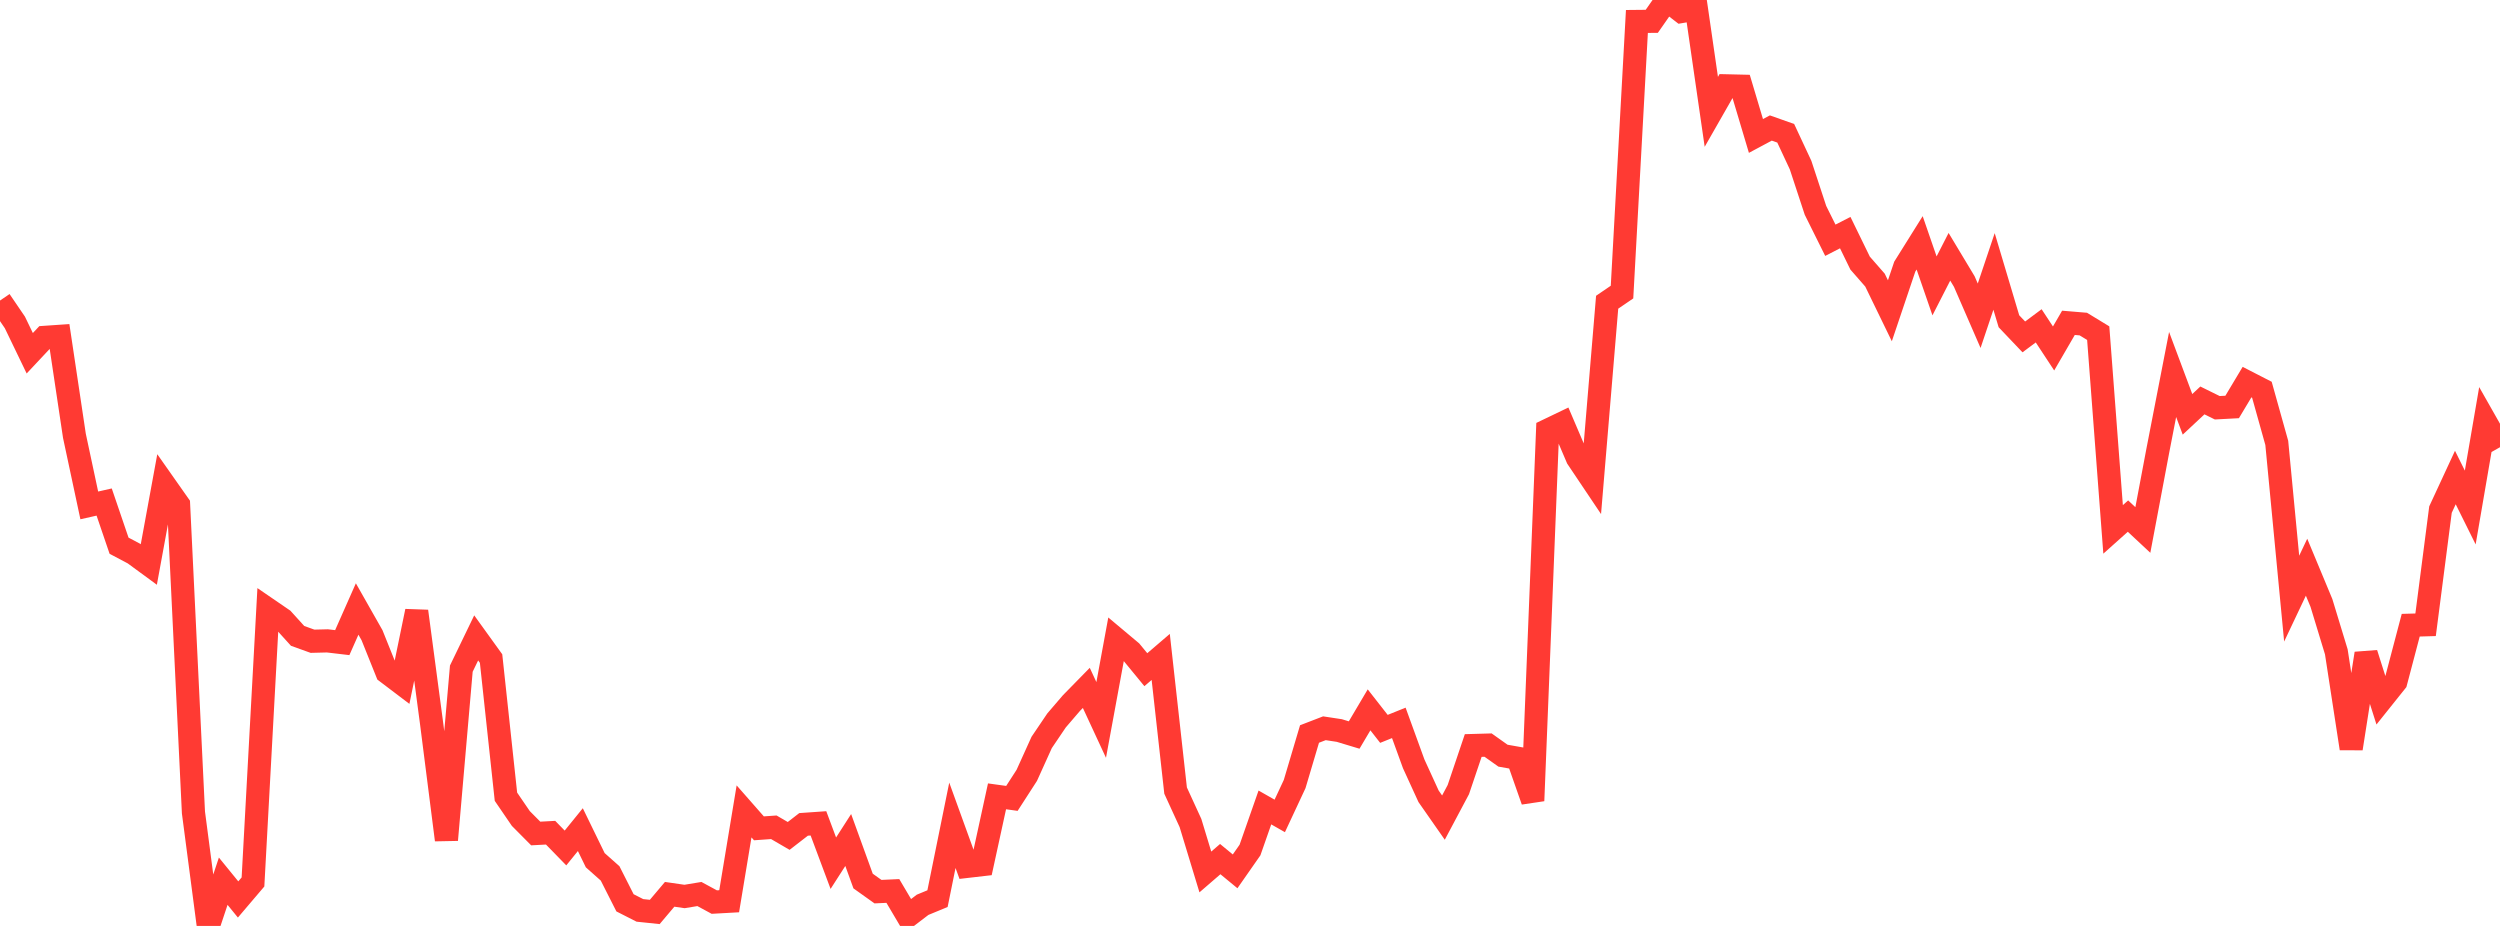 <?xml version="1.0" standalone="no"?>
<!DOCTYPE svg PUBLIC "-//W3C//DTD SVG 1.1//EN" "http://www.w3.org/Graphics/SVG/1.1/DTD/svg11.dtd">

<svg width="135" height="50" viewBox="0 0 135 50" preserveAspectRatio="none" 
  xmlns="http://www.w3.org/2000/svg"
  xmlns:xlink="http://www.w3.org/1999/xlink">


<polyline points="0.0, 16.23 0.804, 17.411 1.607, 19.076 2.411, 18.218 3.214, 18.163 4.018, 23.532 4.821, 27.292 5.625, 27.11 6.429, 29.468 7.232, 29.893 8.036, 30.483 8.839, 26.106 9.643, 27.25 10.446, 43.875 11.25, 50.0 12.054, 47.585 12.857, 48.571 13.661, 47.626 14.464, 32.901 15.268, 33.452 16.071, 34.338 16.875, 34.627 17.679, 34.607 18.482, 34.702 19.286, 32.886 20.089, 34.301 20.893, 36.304 21.696, 36.913 22.5, 33.007 23.304, 39.047 24.107, 45.355 24.911, 36.107 25.714, 34.446 26.518, 35.562 27.321, 43.023 28.125, 44.199 28.929, 45.009 29.732, 44.966 30.536, 45.791 31.339, 44.8 32.143, 46.451 32.946, 47.164 33.75, 48.752 34.554, 49.161 35.357, 49.245 36.161, 48.293 36.964, 48.41 37.768, 48.277 38.571, 48.712 39.375, 48.667 40.179, 43.815 40.982, 44.73 41.786, 44.673 42.589, 45.14 43.393, 44.517 44.196, 44.461 45.0, 46.613 45.804, 45.36 46.607, 47.576 47.411, 48.149 48.214, 48.112 49.018, 49.472 49.821, 48.859 50.625, 48.527 51.429, 44.566 52.232, 46.783 53.036, 46.69 53.839, 43.002 54.643, 43.113 55.446, 41.869 56.25, 40.092 57.054, 38.903 57.857, 37.967 58.661, 37.146 59.464, 38.877 60.268, 34.512 61.071, 35.185 61.875, 36.163 62.679, 35.474 63.482, 42.691 64.286, 44.443 65.089, 47.086 65.893, 46.392 66.696, 47.053 67.5, 45.901 68.304, 43.603 69.107, 44.06 69.911, 42.339 70.714, 39.636 71.518, 39.326 72.321, 39.448 73.125, 39.691 73.929, 38.332 74.732, 39.359 75.536, 39.035 76.339, 41.245 77.143, 43.001 77.946, 44.151 78.75, 42.639 79.554, 40.258 80.357, 40.235 81.161, 40.806 81.964, 40.948 82.768, 43.24 83.571, 23.238 84.375, 22.852 85.179, 24.735 85.982, 25.931 86.786, 16.32 87.589, 15.772 88.393, 1.159 89.196, 1.151 90.0, 0.0 90.804, 0.621 91.607, 0.483 92.411, 6.04 93.214, 4.634 94.018, 4.653 94.821, 7.342 95.625, 6.912 96.429, 7.197 97.232, 8.917 98.036, 11.359 98.839, 12.974 99.643, 12.561 100.446, 14.208 101.25, 15.127 102.054, 16.782 102.857, 14.399 103.661, 13.113 104.464, 15.438 105.268, 13.866 106.071, 15.202 106.875, 17.051 107.679, 14.657 108.482, 17.348 109.286, 18.193 110.089, 17.595 110.893, 18.817 111.696, 17.433 112.5, 17.5 113.304, 17.99 114.107, 28.588 114.911, 27.869 115.714, 28.619 116.518, 24.354 117.321, 20.222 118.125, 22.374 118.929, 21.623 119.732, 22.019 120.536, 21.976 121.339, 20.634 122.143, 21.047 122.946, 23.917 123.75, 32.326 124.554, 30.629 125.357, 32.558 126.161, 35.199 126.964, 40.42 127.768, 35.29 128.571, 37.82 129.375, 36.815 130.179, 33.761 130.982, 33.738 131.786, 27.519 132.589, 25.786 133.393, 27.405 134.196, 22.732 135.0, 24.149" fill="none" stroke="#ff3a33" stroke-width="1.25"/>

</svg>